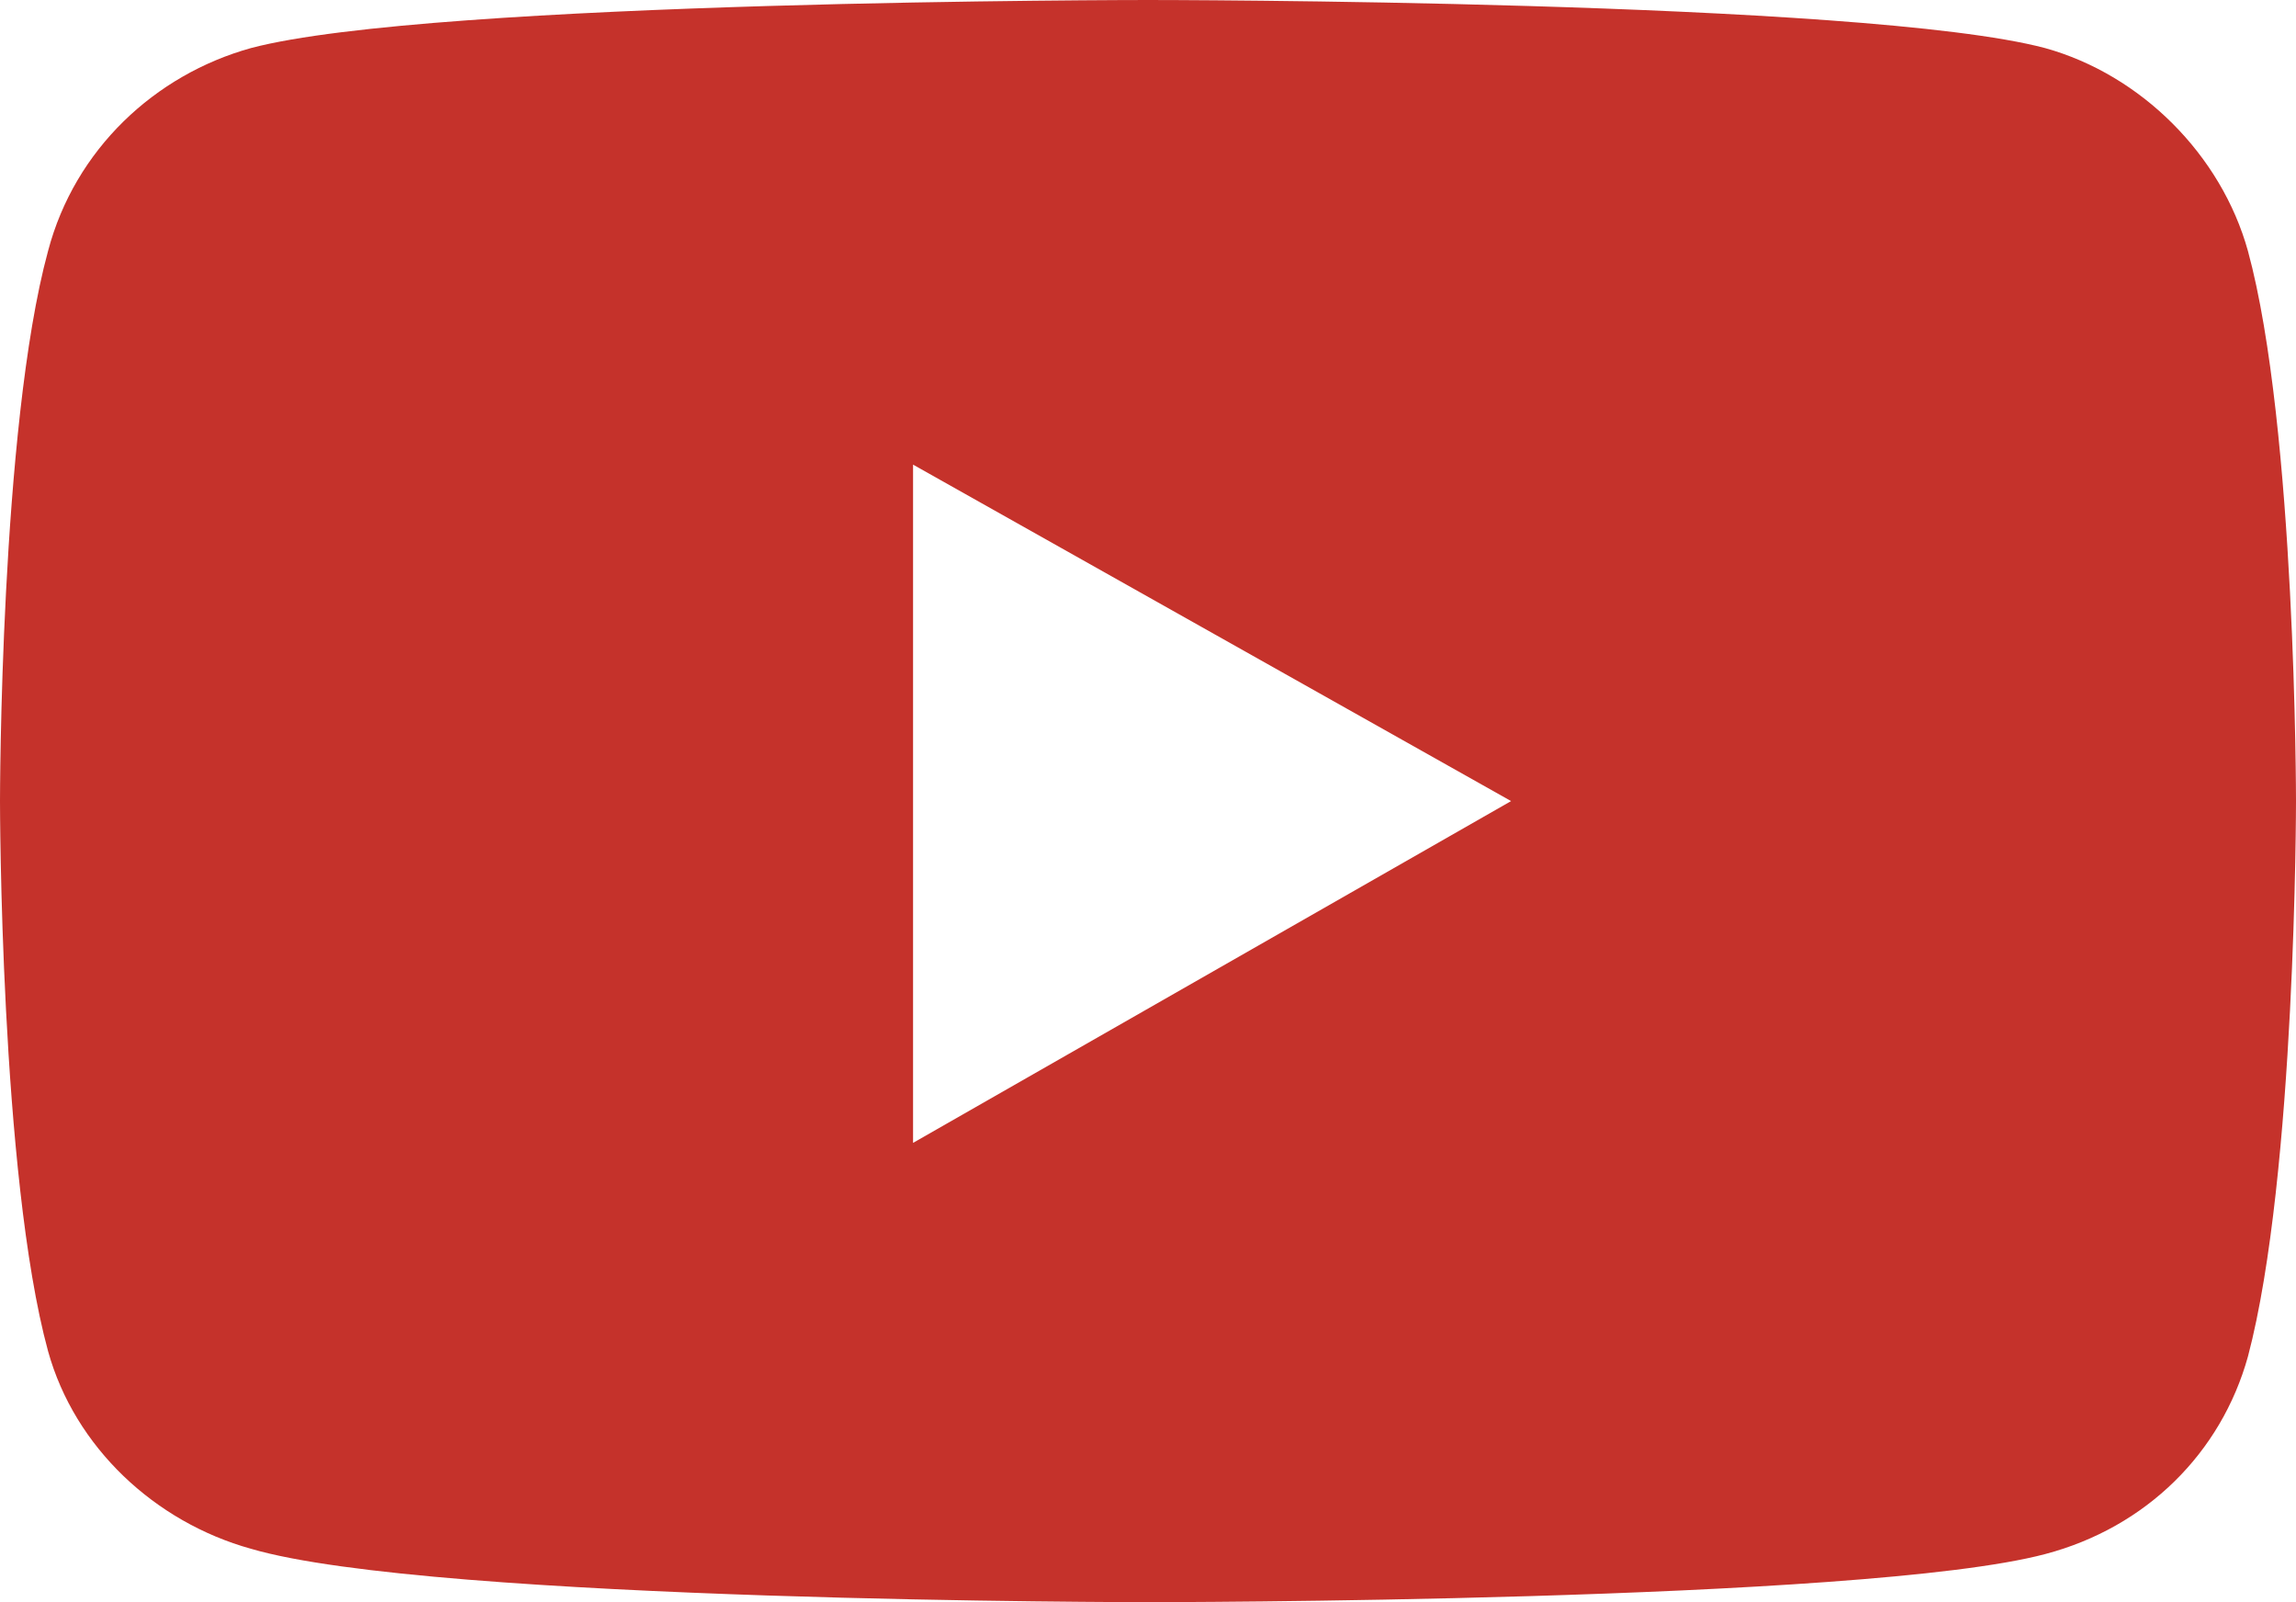<?xml version="1.0" encoding="utf-8"?>
<!-- Generator: Adobe Illustrator 23.0.6, SVG Export Plug-In . SVG Version: 6.00 Build 0)  -->
<svg version="1.1" id="Layer_1" xmlns="http://www.w3.org/2000/svg" xmlns:xlink="http://www.w3.org/1999/xlink" x="0px" y="0px"
	 viewBox="0 0 43 30" style="enable-background:new 0 0 43 30;" xml:space="preserve">
<style type="text/css">
	.st0{clip-path:url(#SVGID_2_);}
	.st1{clip-path:url(#SVGID_4_);enable-background:new    ;}
	.st2{clip-path:url(#SVGID_6_);}
	.st3{clip-path:url(#SVGID_8_);fill:#C5322B;}
</style>
<g>
	<defs>
		<path id="SVGID_1_" d="M17.1,21.4V8.7L28.3,15L17.1,21.4z M42.1,4.7c-0.5-1.8-2-3.3-3.8-3.8C34.9,0,21.5,0,21.5,0S8.1,0,4.7,0.9
			C2.9,1.4,1.4,2.8,0.9,4.7C0,8,0,15,0,15s0,7,0.9,10.3c0.5,1.8,2,3.2,3.8,3.7C8.1,30,21.5,30,21.5,30s13.4,0,16.8-0.9
			c1.9-0.5,3.3-1.9,3.8-3.7C43,22,43,15,43,15S43,8,42.1,4.7z"/>
	</defs>
	<clipPath id="SVGID_2_">
		<use xlink:href="#SVGID_1_"  style="overflow:visible;"/>
	</clipPath>
	<g class="st0">
		<defs>
			<rect id="SVGID_3_" x="-691" y="-2844" width="1280" height="5646"/>
		</defs>
		<clipPath id="SVGID_4_">
			<use xlink:href="#SVGID_3_"  style="overflow:visible;"/>
		</clipPath>
		<g class="st1">
			<g>
				<defs>
					<rect id="SVGID_5_" x="-5" y="-5" width="53" height="40"/>
				</defs>
				<clipPath id="SVGID_6_">
					<use xlink:href="#SVGID_5_"  style="overflow:visible;"/>
				</clipPath>
				<g class="st2">
					<defs>
						<rect id="SVGID_7_" width="43" height="30"/>
					</defs>
					<clipPath id="SVGID_8_">
						<use xlink:href="#SVGID_7_"  style="overflow:visible;"/>
					</clipPath>
					<rect x="-5" y="-5" class="st3" width="53" height="40"/>
				</g>
			</g>
		</g>
	</g>
</g>
</svg>
